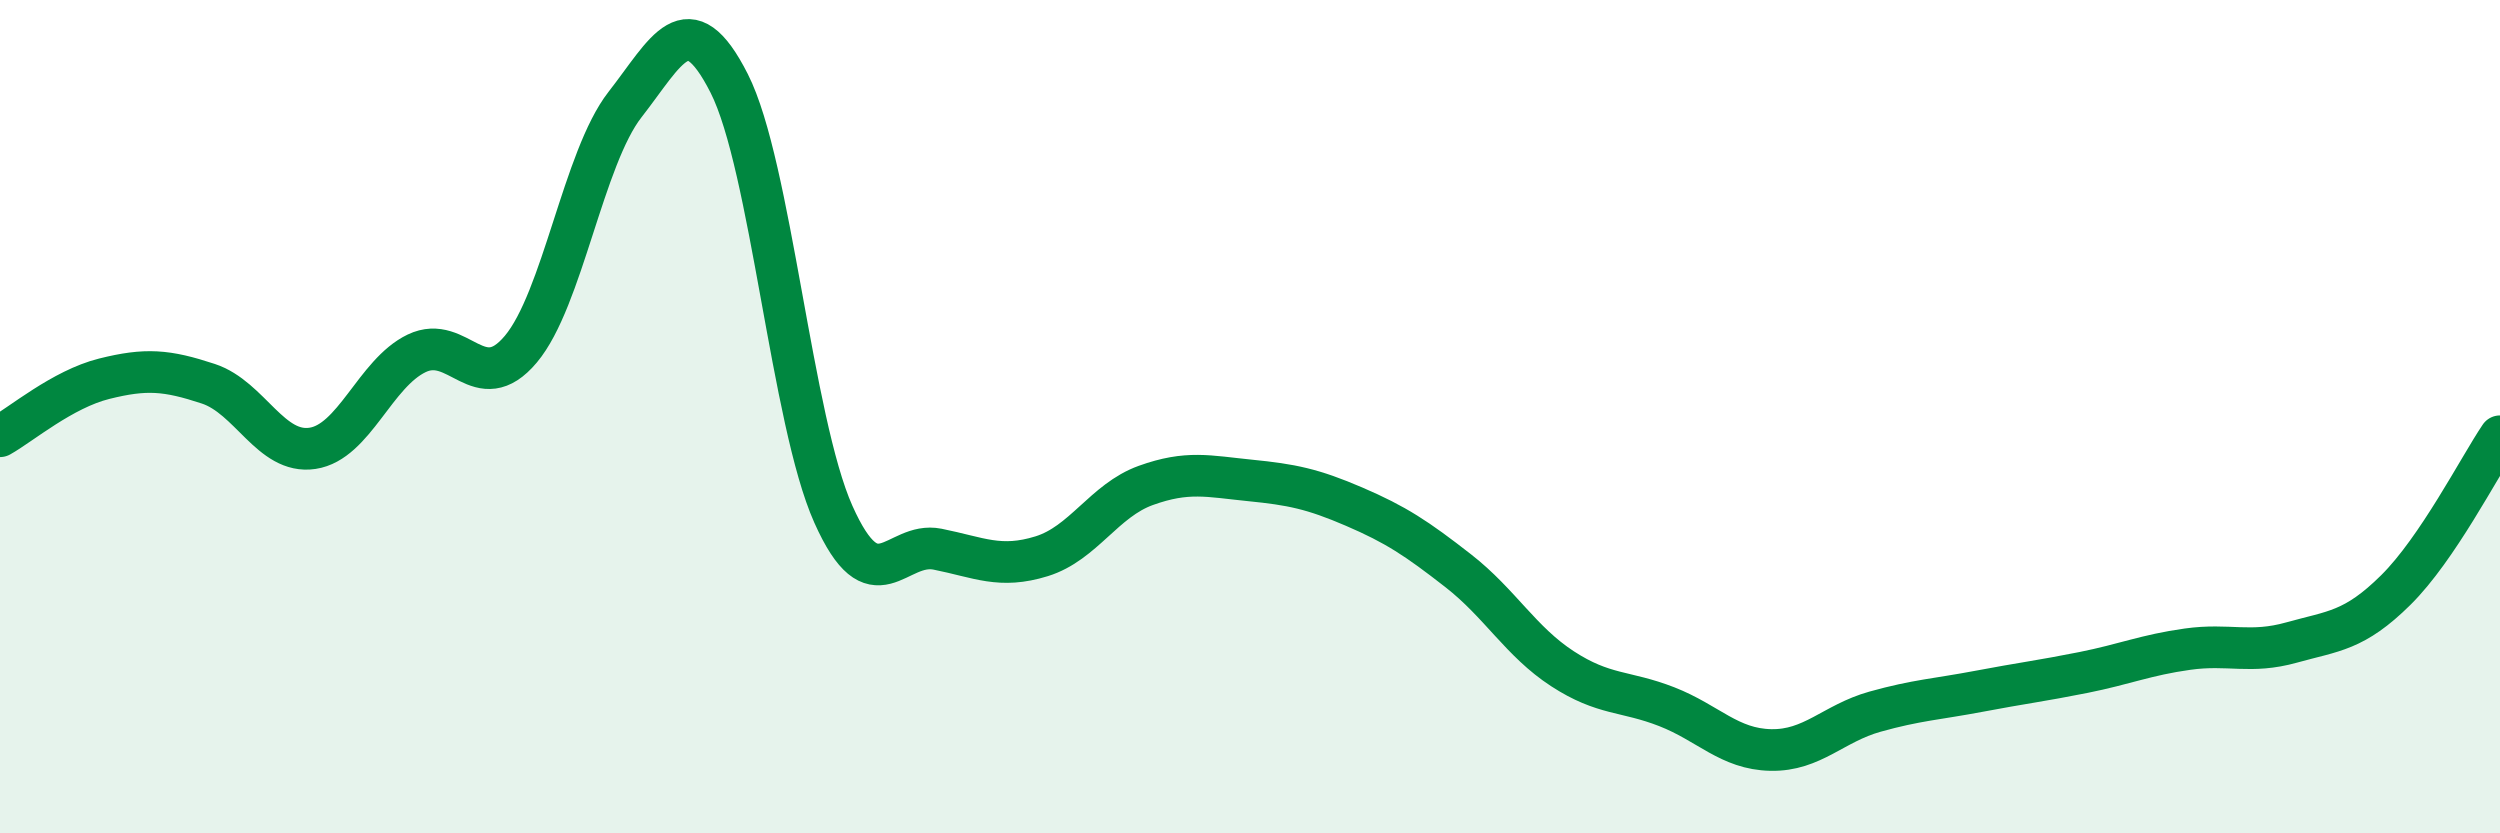 
    <svg width="60" height="20" viewBox="0 0 60 20" xmlns="http://www.w3.org/2000/svg">
      <path
        d="M 0,10.47 C 0.5,10.19 1.5,9.34 2.5,9.09 C 3.5,8.84 4,8.88 5,9.21 C 6,9.54 6.5,10.91 7.5,10.76 C 8.5,10.61 9,8.96 10,8.48 C 11,8 11.5,9.57 12.5,8.38 C 13.5,7.19 14,3.79 15,2.51 C 16,1.23 16.5,0.03 17.5,2 C 18.5,3.97 19,10.1 20,12.34 C 21,14.58 21.5,12.98 22.5,13.18 C 23.5,13.38 24,13.66 25,13.35 C 26,13.04 26.5,12.01 27.5,11.65 C 28.5,11.29 29,11.43 30,11.53 C 31,11.63 31.5,11.73 32.5,12.16 C 33.5,12.59 34,12.92 35,13.7 C 36,14.48 36.5,15.4 37.5,16.05 C 38.5,16.7 39,16.57 40,16.96 C 41,17.35 41.5,17.98 42.5,18 C 43.5,18.02 44,17.36 45,17.08 C 46,16.8 46.5,16.78 47.5,16.59 C 48.5,16.4 49,16.34 50,16.14 C 51,15.94 51.5,15.72 52.5,15.58 C 53.5,15.44 54,15.7 55,15.42 C 56,15.14 56.5,15.15 57.5,14.16 C 58.5,13.17 59.5,11.21 60,10.47L60 20L0 20Z"
        fill="#008740"
        opacity="0.1"
        stroke-linecap="round"
        stroke-linejoin="round"
      />
      <path
        d="M 0,10.47 C 0.5,10.19 1.5,9.34 2.5,9.09 C 3.5,8.84 4,8.88 5,9.21 C 6,9.54 6.5,10.91 7.5,10.76 C 8.5,10.61 9,8.96 10,8.48 C 11,8 11.5,9.57 12.5,8.38 C 13.5,7.19 14,3.79 15,2.51 C 16,1.23 16.5,0.03 17.5,2 C 18.5,3.97 19,10.1 20,12.34 C 21,14.58 21.5,12.98 22.5,13.18 C 23.5,13.38 24,13.66 25,13.35 C 26,13.04 26.5,12.01 27.5,11.65 C 28.5,11.29 29,11.43 30,11.53 C 31,11.63 31.5,11.73 32.5,12.16 C 33.5,12.59 34,12.92 35,13.7 C 36,14.48 36.5,15.4 37.5,16.05 C 38.5,16.7 39,16.57 40,16.96 C 41,17.35 41.5,17.98 42.5,18 C 43.5,18.02 44,17.36 45,17.08 C 46,16.8 46.5,16.78 47.5,16.59 C 48.5,16.4 49,16.34 50,16.14 C 51,15.94 51.5,15.72 52.5,15.58 C 53.5,15.44 54,15.7 55,15.42 C 56,15.14 56.5,15.15 57.5,14.16 C 58.5,13.17 59.5,11.21 60,10.47"
        stroke="#008740"
        stroke-width="1"
        fill="none"
        stroke-linecap="round"
        stroke-linejoin="round"
      />
    </svg>
  